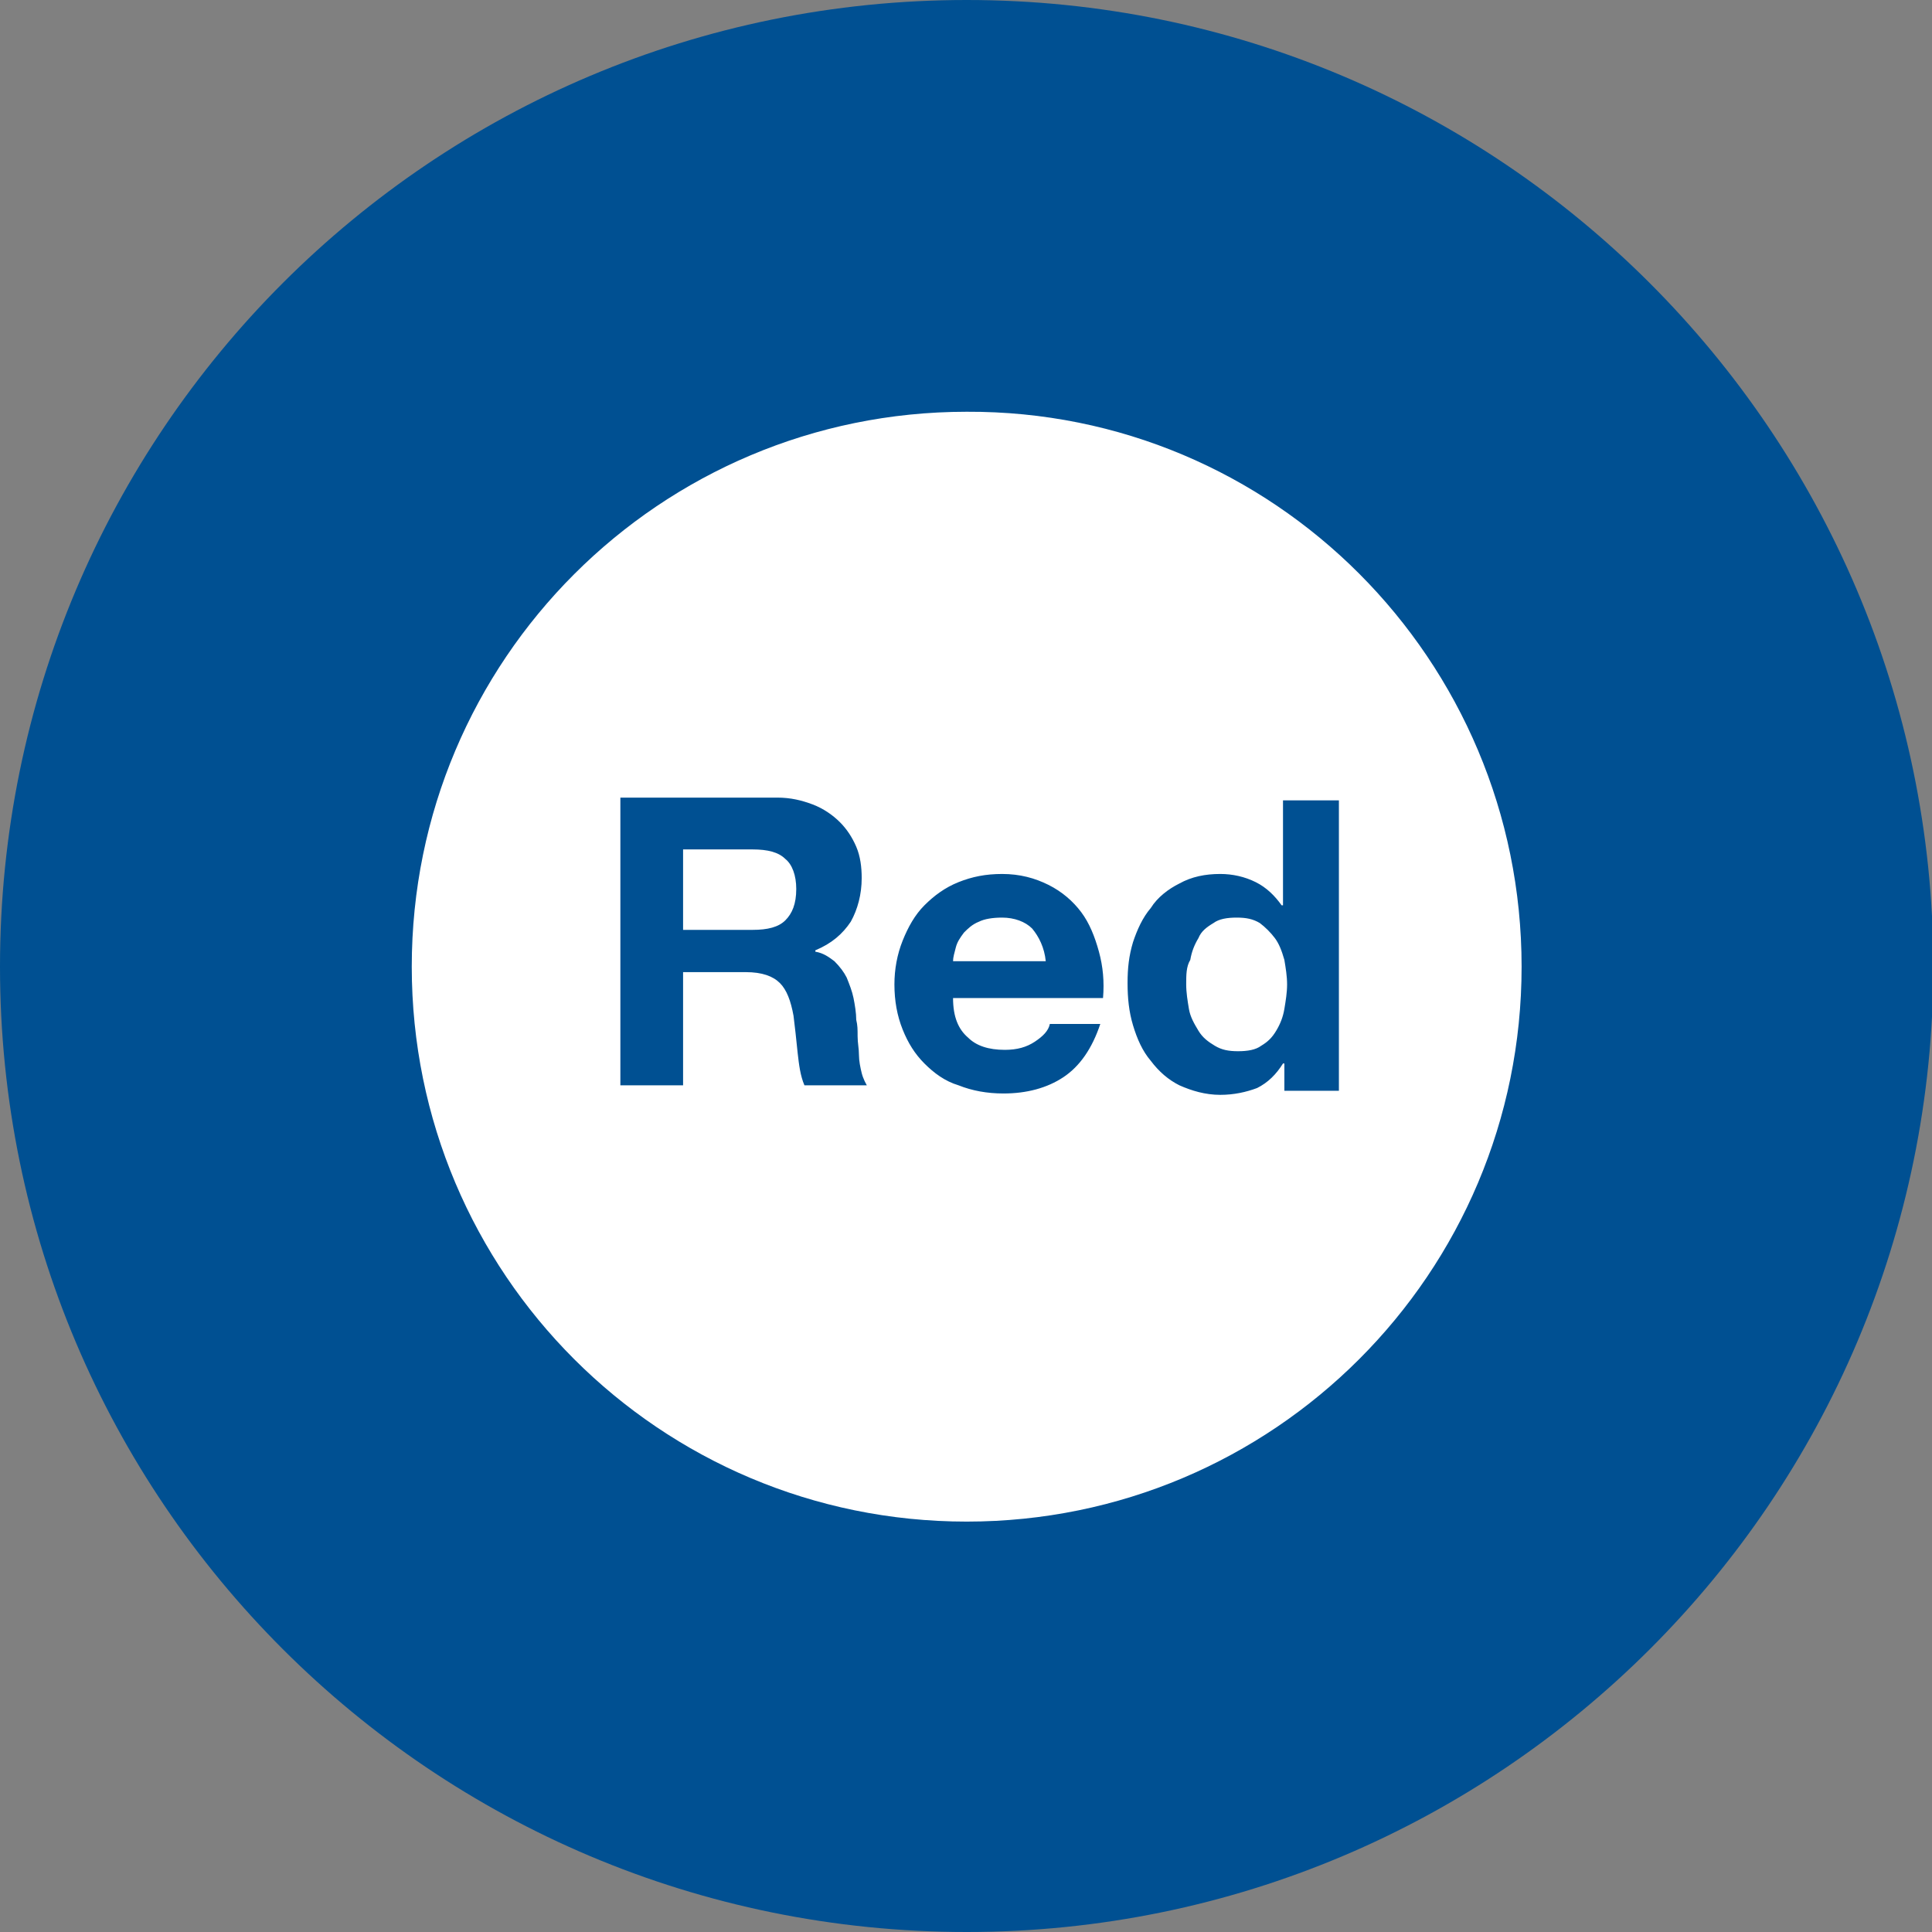 <svg version="1.1" id="Ebene_1" xmlns="http://www.w3.org/2000/svg" xmlns:xlink="http://www.w3.org/1999/xlink" x="0" y="0" viewBox="0 0 141.7 141.7" style="enable-background:new 0 0 141.7 141.7" xml:space="preserve"><rect x="0" y="0" width="141.7" height="141.7" fill="#808080" stroke="none"/><style></style><switch><g><path d="M70.9 141.7c39.1 0 70.9-31.7 70.9-70.9C141.7 31.7 110 0 70.9 0 31.7 0 0 31.7 0 70.9c0 39.1 31.7 70.8 70.9 70.8z" style="fill:#005092"/><defs><path id="SVGID_1_" d="M70.9 141.7c39.1 0 70.9-31.7 70.9-70.9C141.7 31.7 110 0 70.9 0 31.7 0 0 31.7 0 70.9c0 39.1 31.7 70.8 70.9 70.8z"/></defs><clipPath id="SVGID_00000111887219714353309150000016097551994229611652_"><use xlink:href="#SVGID_1_" style="overflow:visible"/></clipPath><path style="clip-path:url(#SVGID_00000111887219714353309150000016097551994229611652_);fill:#fff" d="M93.5 68.8c-.3-.4-.7-.8-1.1-1.1-.5-.3-1-.4-1.7-.4s-1.3.1-1.7.4c-.5.3-.9.6-1.1 1.1-.3.5-.5 1-.6 1.6-.3.5-.3 1.1-.3 1.8 0 .6.1 1.2.2 1.8.1.6.4 1.1.7 1.6.3.5.7.8 1.2 1.1.5.3 1 .4 1.7.4s1.3-.1 1.7-.4c.5-.3.8-.6 1.1-1.1.3-.5.5-1 .6-1.6.1-.6.2-1.2.2-1.8 0-.6-.1-1.2-.2-1.8-.2-.7-.4-1.2-.7-1.6zm-38.3-6.5h-5.1v5.9h5.1c1.1 0 1.9-.2 2.4-.7.5-.5.8-1.2.8-2.3 0-1-.3-1.8-.8-2.2-.5-.5-1.3-.7-2.4-.7zm43.1-3.6h-4.2v7.7H94c-.5-.7-1.1-1.3-1.9-1.7-.8-.4-1.7-.6-2.6-.6-1.1 0-2.1.2-3 .7-.8.4-1.6 1-2.1 1.8-.6.7-1 1.6-1.3 2.5-.3 1-.4 1.9-.4 3s.1 2.1.4 3.1c.3 1 .7 1.9 1.3 2.6.6.8 1.3 1.4 2.1 1.8.9.4 1.9.7 3 .7 1 0 1.9-.2 2.7-.5.8-.4 1.4-1 1.9-1.8h.1v2h4V58.7h.1zM69.9 73.2h11c.1-1.2 0-2.3-.3-3.4s-.7-2.1-1.3-2.9c-.6-.8-1.4-1.5-2.4-2s-2.1-.8-3.4-.8c-1.2 0-2.2.2-3.2.6-1 .4-1.8 1-2.5 1.7S66.6 68 66.2 69c-.4 1-.6 2.1-.6 3.2 0 1.2.2 2.3.6 3.3.4 1 .9 1.8 1.6 2.5.7.7 1.5 1.3 2.5 1.6 1 .4 2.1.6 3.3.6 1.7 0 3.2-.4 4.4-1.2 1.2-.8 2.1-2.1 2.7-3.9H77c-.1.5-.5.9-1.1 1.3-.6.4-1.3.6-2.2.6-1.2 0-2.1-.3-2.7-.9-.7-.6-1.1-1.5-1.1-2.9zm-6.2 6.6c-.2-.3-.4-.7-.5-1.1-.1-.4-.2-.9-.2-1.3 0-.5-.1-.9-.1-1.4 0-.5 0-.8-.1-1.2 0-.5-.1-1.1-.2-1.6s-.3-1-.5-1.5c-.2-.4-.5-.8-.9-1.2-.4-.3-.8-.6-1.4-.7v-.1c1.2-.5 2-1.2 2.6-2.1.5-.9.8-2 .8-3.2 0-.8-.1-1.6-.4-2.3-.3-.7-.7-1.3-1.2-1.8s-1.2-1-2-1.3c-.8-.3-1.6-.5-2.6-.5H45.5v21.1h4.6v-8.3h4.6c1.2 0 2 .3 2.5.8s.8 1.3 1 2.4c.1.8.2 1.7.3 2.7.1.9.2 1.7.5 2.4h4.7v.2zm47.9-8.9c0 22.5-18.2 40.7-40.7 40.7-22.5 0-40.7-18.2-40.7-40.7 0-22.5 18.2-40.7 40.7-40.7 22.5-.1 40.7 18.2 40.7 40.7zm-35.9-2.8c.5.6.9 1.4 1 2.4h-6.8c0-.3.1-.6.2-1s.3-.7.6-1.1c.3-.3.6-.6 1.1-.8.4-.2 1-.3 1.7-.3.9 0 1.7.3 2.2.8z"/></g></switch></svg>
